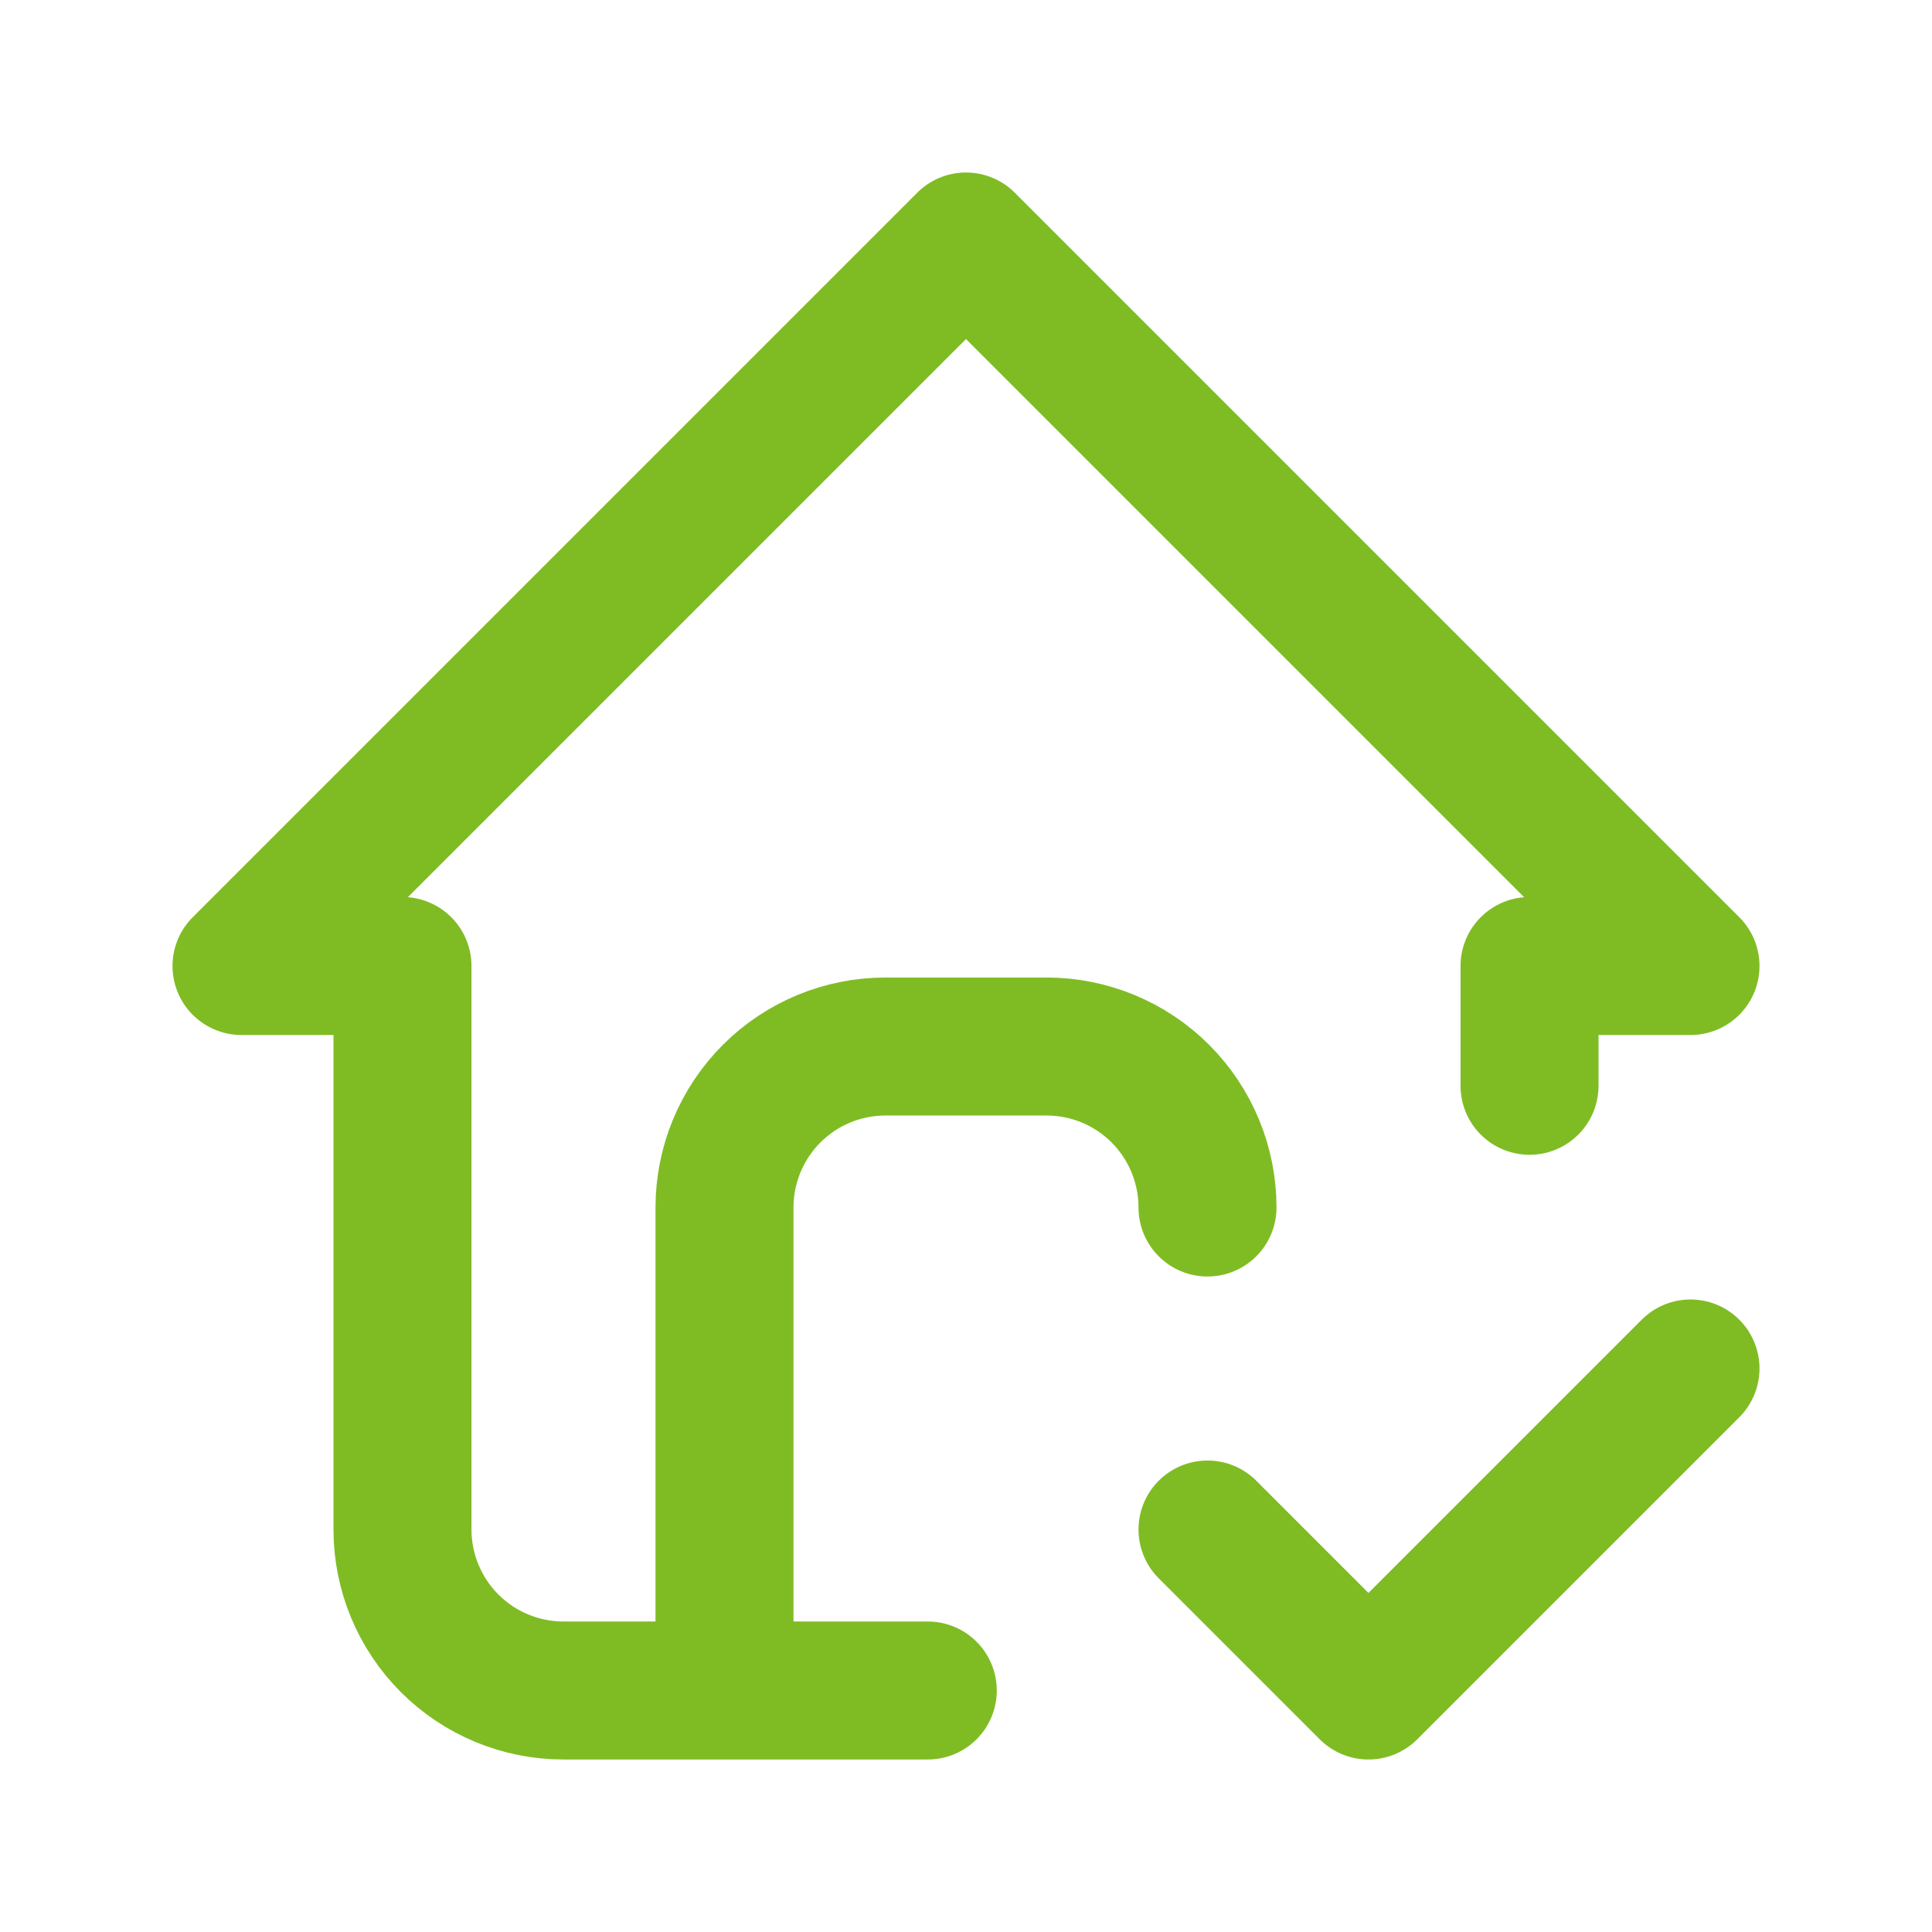 <svg width="28" height="28" viewBox="0 0 28 28" fill="none" xmlns="http://www.w3.org/2000/svg">
<path d="M10.5 24.5V17.5C10.5 16.881 10.746 16.288 11.183 15.85C11.621 15.412 12.214 15.167 12.833 15.167H15.167C15.786 15.167 16.379 15.412 16.817 15.85C17.254 16.288 17.5 16.881 17.5 17.5M22.167 15.736V14H24.5L14 3.5L3.5 14H5.833V22.167C5.833 22.785 6.079 23.379 6.517 23.817C6.954 24.254 7.548 24.5 8.167 24.5H13.446M17.5 22.167L19.833 24.5L24.5 19.833" stroke="#7FBC24" stroke-width="2" stroke-linecap="round" stroke-linejoin="round"/>
</svg>
